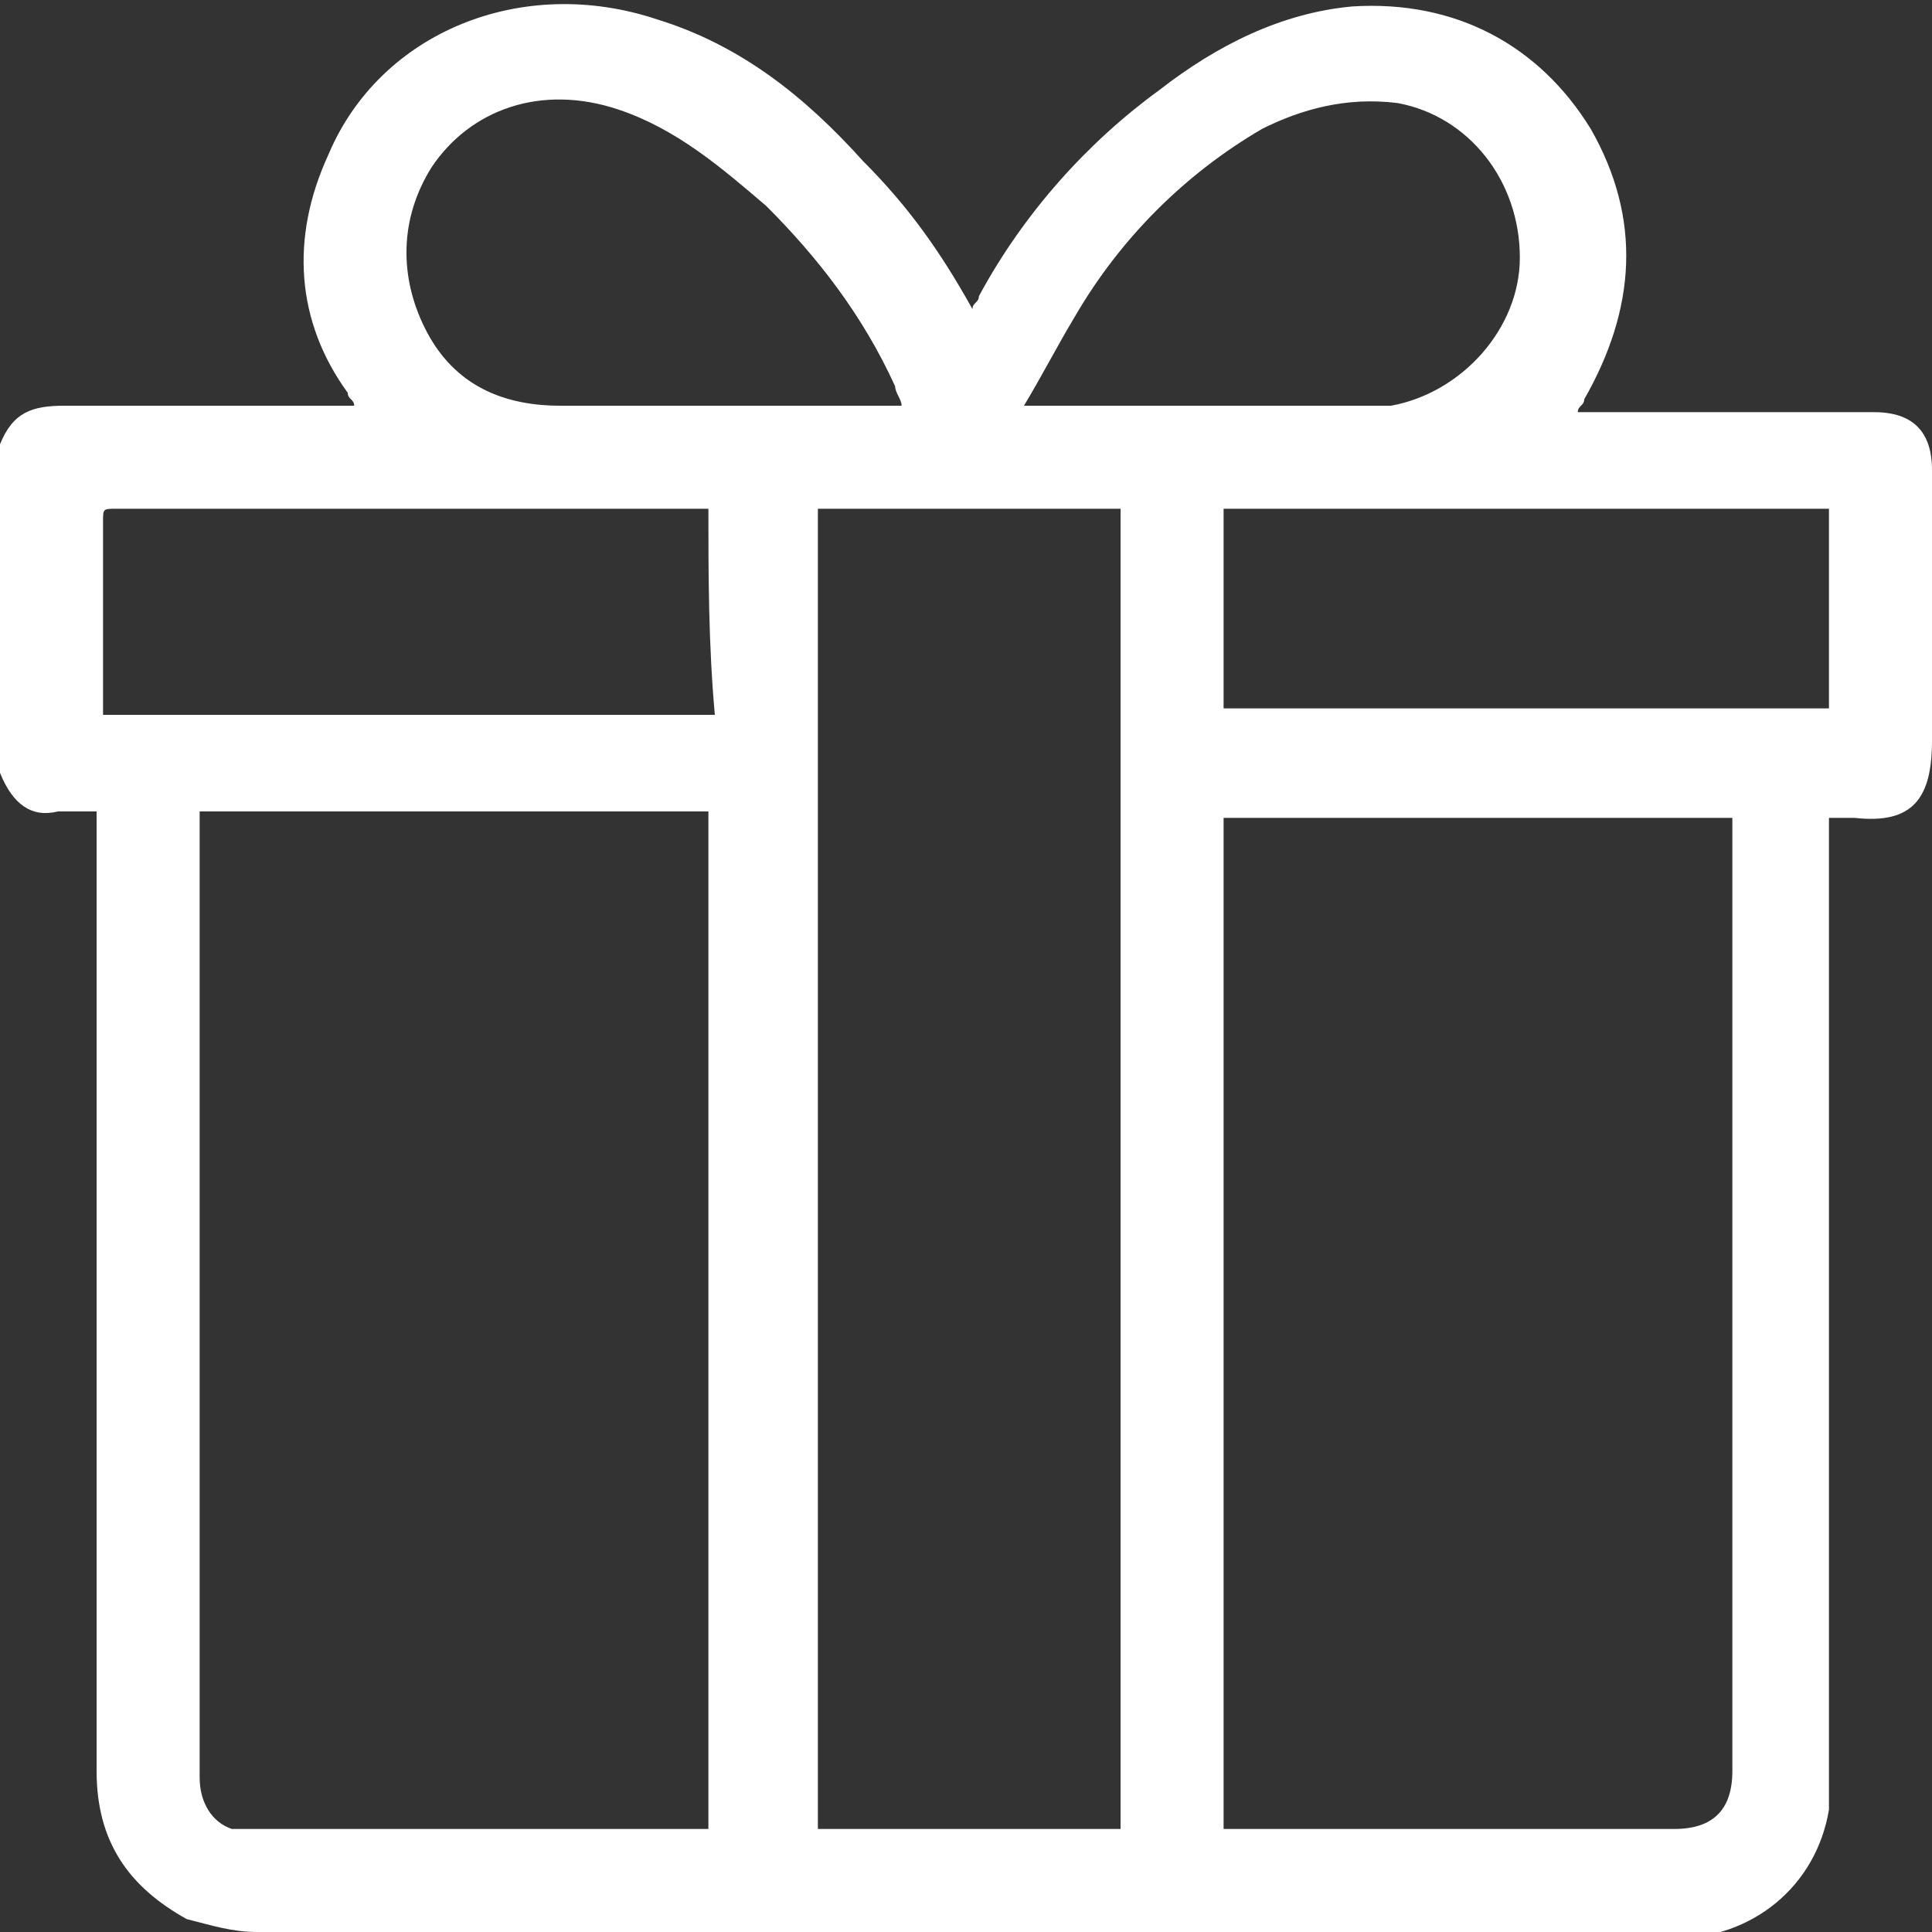 <?xml version="1.0" encoding="iso-8859-1"?>
<!-- Generator: Adobe Illustrator 27.0.0, SVG Export Plug-In . SVG Version: 6.00 Build 0)  -->
<svg version="1.1" id="Layer_1" xmlns="http://www.w3.org/2000/svg" xmlns:xlink="http://www.w3.org/1999/xlink" x="0px" y="0px"
	 viewBox="0 0 30 30" style="enable-background:new 0 0 30 30;" xml:space="preserve">
<rect x="0" y="0" width="30" height="30" fill="#333333" stroke="none"/>
<style type="text/css">
	.st0{fill:#FFFFFF;}
</style>
<g>
	<path class="st0" d="M0,12c0-1.7,0-3.4,0-5.1c0.2-0.5,0.5-0.6,1-0.6c1.4,0,2.9,0,4.3,0c0.1,0,0.1,0,0.2,0c0-0.1-0.1-0.1-0.1-0.2
		C4.6,5,4.5,3.7,5.1,2.4c0.8-1.9,3-2.8,5.1-2.1c1.3,0.4,2.3,1.2,3.2,2.2c0.7,0.7,1.2,1.4,1.7,2.3l0,0c0-0.1,0.1-0.1,0.1-0.2
		c0.7-1.3,1.7-2.4,2.8-3.2c0.9-0.7,1.9-1.2,3-1.3C22.6,0,23.9,0.7,24.7,2c0.8,1.4,0.7,2.8-0.1,4.2c0,0.1-0.1,0.1-0.1,0.2
		c0.1,0,0.2,0,0.3,0c1.4,0,2.9,0,4.3,0c0.6,0,0.9,0.3,0.9,0.9c0,1.4,0,2.8,0,4.2c0,0.9-0.3,1.3-1.2,1.2c-0.1,0-0.3,0-0.4,0
		c0,0.1,0,0.2,0,0.3c0,4.9,0,9.7,0,14.6c0,0.2,0,0.3,0,0.5c-0.2,1.2-1.2,2-2.4,2c-3.4,0-6.7,0-10.1,0C12,30,8,30,4,30
		c-0.4,0-0.7-0.1-1.1-0.2c-0.9-0.5-1.4-1.2-1.4-2.3c0-4.9,0-9.7,0-14.6c0-0.1,0-0.2,0-0.3c-0.2,0-0.4,0-0.6,0
		C0.5,12.7,0.2,12.5,0,12z M11,28.4c0-5.3,0-10.5,0-15.8c-2.6,0-5.3,0-7.9,0c0,0.1,0,0.2,0,0.3c0,3.9,0,7.8,0,11.7c0,1,0,2,0,3
		c0,0.4,0.2,0.7,0.5,0.8c0.1,0,0.2,0,0.4,0c2.3,0,4.5,0,6.8,0C10.9,28.4,11,28.4,11,28.4z M19,28.4c0.1,0,0.1,0,0.2,0
		c2.3,0,4.5,0,6.8,0c0.6,0,0.9-0.3,0.9-0.9c0-4.9,0-9.8,0-14.6c0-0.1,0-0.1,0-0.2c-2.6,0-5.3,0-7.9,0C19,17.9,19,23.2,19,28.4z
		 M17.4,7.9c-1.6,0-3.2,0-4.7,0c0,6.8,0,13.7,0,20.5c1.6,0,3.1,0,4.7,0C17.4,21.6,17.4,14.7,17.4,7.9z M11,7.9c-0.1,0-0.1,0-0.2,0
		c-3,0-6,0-9,0c-0.2,0-0.2,0-0.2,0.2c0,0.9,0,1.8,0,2.8c0,0.1,0,0.1,0,0.2c3.2,0,6.3,0,9.5,0C11,10,11,8.9,11,7.9z M28.4,7.9
		c-3.2,0-6.3,0-9.4,0C19,9,19,10,19,11c3.2,0,6.3,0,9.4,0C28.4,10,28.4,9,28.4,7.9z M15.9,6.3c0.1,0,0.2,0,0.2,0c1.7,0,3.4,0,5.1,0
		c0.1,0,0.3,0,0.4,0c1.1-0.2,2-1.2,2-2.3c0-1.2-0.8-2.2-1.9-2.4c-0.8-0.1-1.5,0.1-2.1,0.4c-1.2,0.7-2.2,1.7-2.9,2.9
		C16.4,5.4,16.2,5.8,15.9,6.3z M14,6.3c0-0.1-0.1-0.2-0.1-0.3c-0.5-1.1-1.2-2-2-2.8C11.2,2.6,10.5,2,9.6,1.7c-1.2-0.4-2.3,0-2.9,0.9
		C6.2,3.4,6.2,4.3,6.6,5.1s1.1,1.2,2.1,1.2c1.7,0,3.4,0,5.2,0C13.9,6.3,13.9,6.3,14,6.3z"/>
</g>
</svg>
